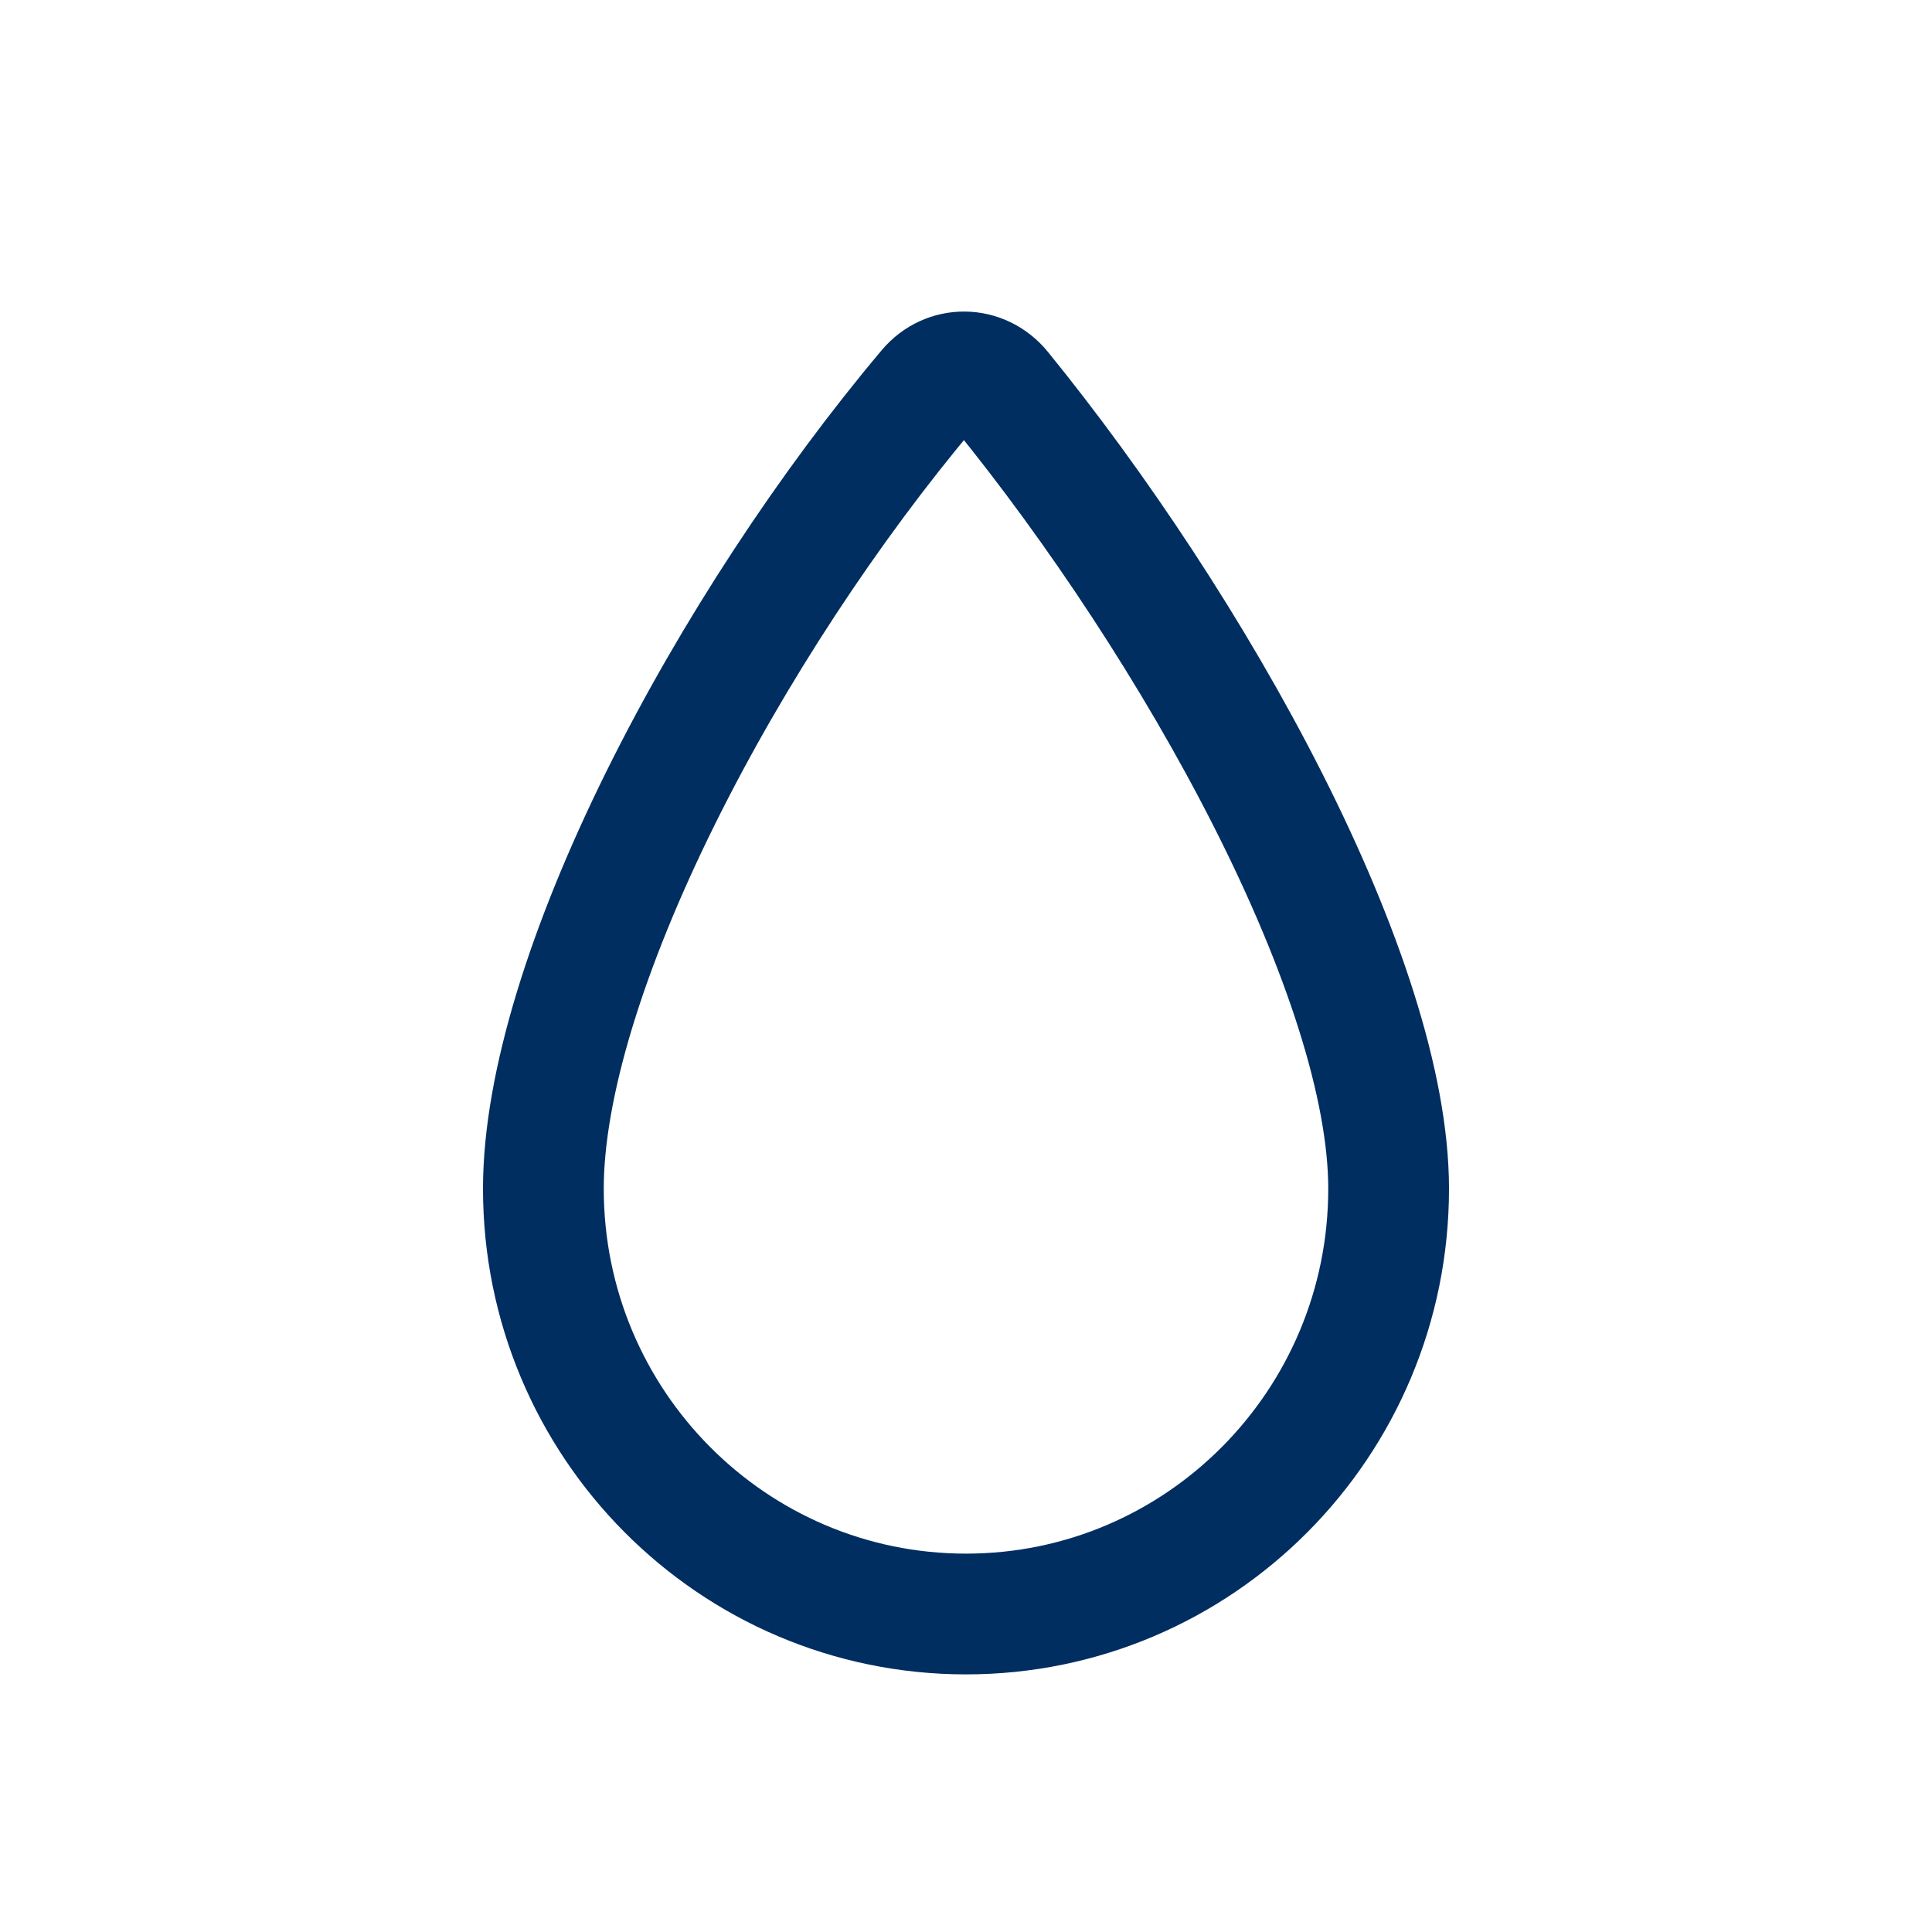 <svg width="32" height="32" viewBox="0 0 32 32" fill="none" xmlns="http://www.w3.org/2000/svg">
<path d="M23 19.688C23 23.584 19.861 26.733 16 26.733C12.139 26.733 9 23.584 9 19.688C9 17.968 9.733 15.657 10.942 13.217C12.138 10.802 13.745 8.372 15.37 6.443C15.689 6.063 16.259 6.063 16.583 6.462C18.159 8.401 19.779 10.833 21 13.245C22.236 15.686 23 17.983 23 19.688Z" stroke="#002E61" stroke-width="2"/>
</svg>
